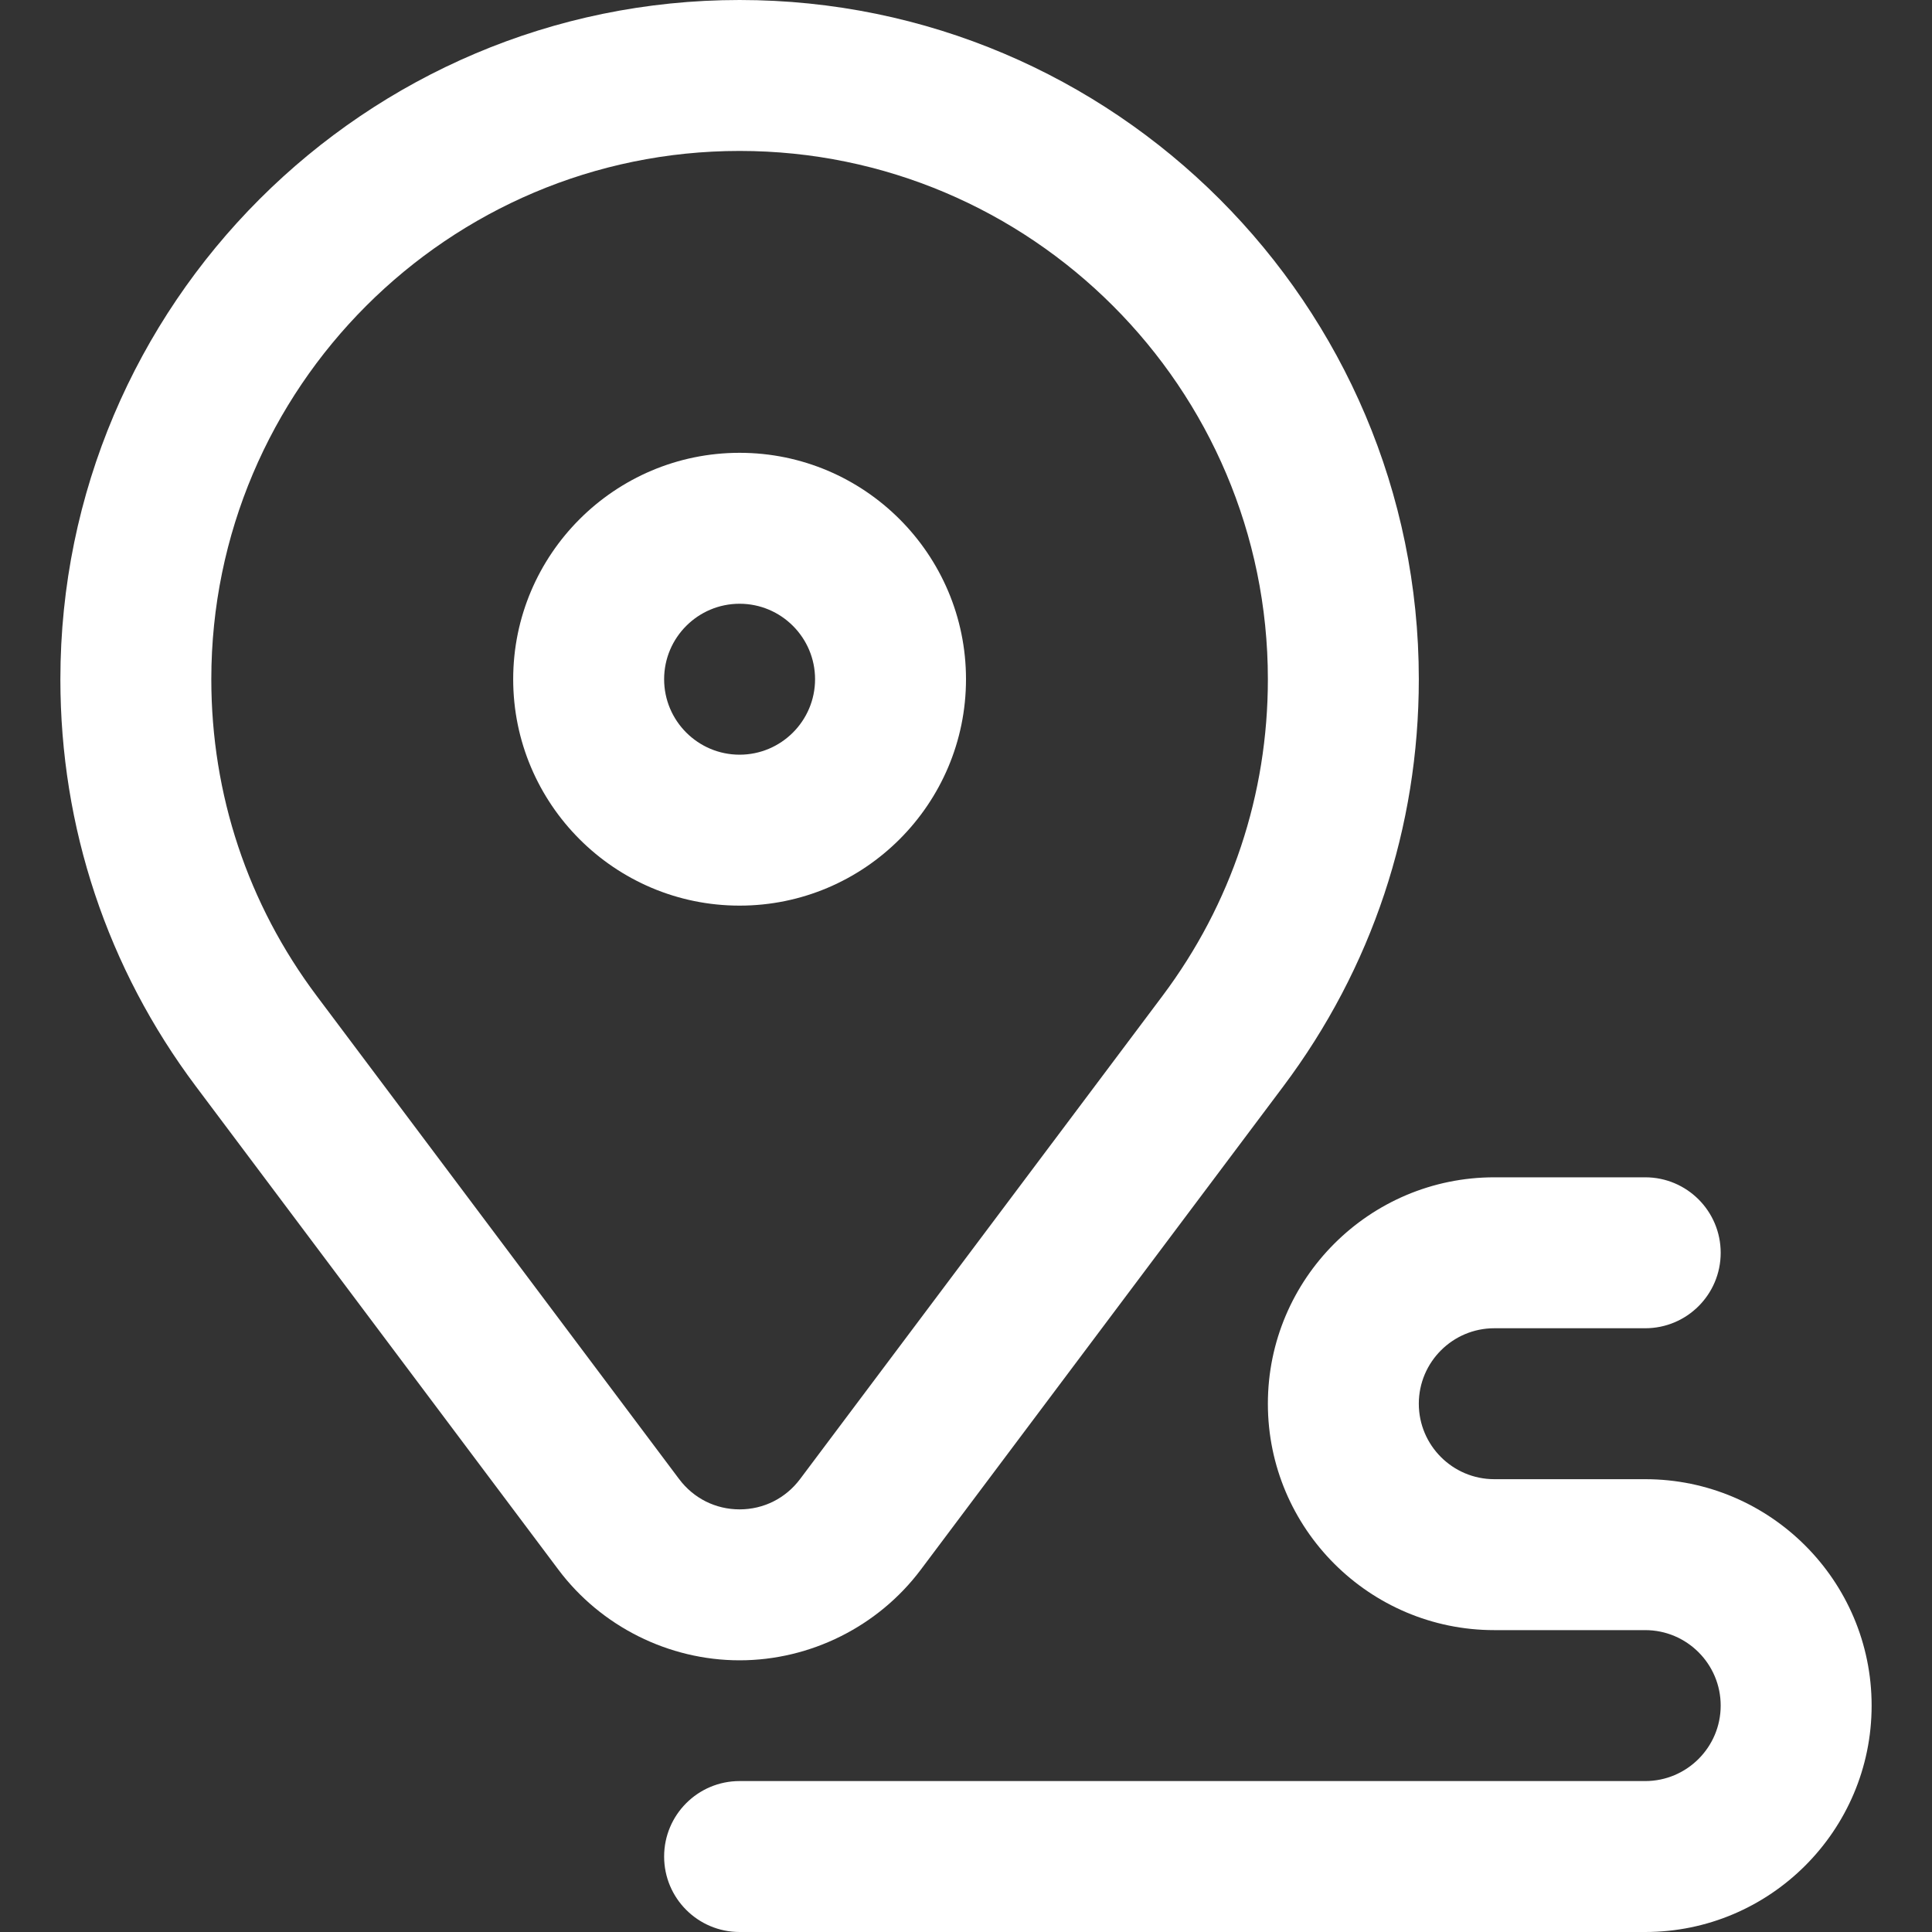 <?xml version="1.0" encoding="UTF-8" standalone="no"?> <svg xmlns:dc="http://purl.org/dc/elements/1.1/" xmlns:cc="http://creativecommons.org/ns#" xmlns:rdf="http://www.w3.org/1999/02/22-rdf-syntax-ns#" xmlns:svg="http://www.w3.org/2000/svg" xmlns="http://www.w3.org/2000/svg" xmlns:sodipodi="http://sodipodi.sourceforge.net/DTD/sodipodi-0.dtd" xmlns:inkscape="http://www.inkscape.org/namespaces/inkscape" inkscape:version="1.0 (4035a4f, 2020-05-01)" sodipodi:docname="location.svg" width="512" viewBox="0 0 512 512" height="512" id="Capa_1"><rect x="0" y="0" width="512" height="512" fill="#333333" stroke="none"/>  <defs id="defs2595"></defs> <g style="fill:#ffffff" id="g2590"> <path style="fill:#ffffff" id="path2584" d="m436 392h-40c-11.028 0-20-8.972-20-20s8.972-20 20-20h40c11.046 0 20-8.954 20-20s-8.954-20-20-20h-40c-33.084 0-60 26.916-60 60s26.916 60 60 60h40c11.028 0 20 8.972 20 20s-8.972 20-20 20h-240c-11.046 0-20 8.954-20 20s8.954 20 20 20h240c33.084 0 60-26.916 60-60s-26.916-60-60-60z"></path> <path style="fill:#ffffff" id="path2586" d="m16 180c0 39.265 12.422 76.581 35.923 107.914l96.058 128.065c11.282 15.041 29.233 24.021 48.019 24.021s36.737-8.98 48.019-24.021l96.058-128.065c23.501-31.332 35.923-68.648 35.923-107.914 0-99.252-80.748-180-180-180s-180 80.748-180 180zm320 0c0 30.543-9.655 59.559-27.922 83.912l-96.058 128.066c-3.825 5.098-9.663 8.022-16.02 8.022s-12.195-2.924-16.02-8.022l-96.058-128.066c-18.267-24.354-27.922-53.37-27.922-83.912 0-77.196 62.804-140 140-140s140 62.804 140 140z"></path> <path style="fill:#ffffff" id="path2588" d="m136 180c0 33.084 26.916 60 60 60s60-26.916 60-60-26.916-60-60-60-60 26.916-60 60zm80 0c0 11.028-8.972 20-20 20s-20-8.972-20-20 8.972-20 20-20 20 8.972 20 20z"></path> </g> </svg> 